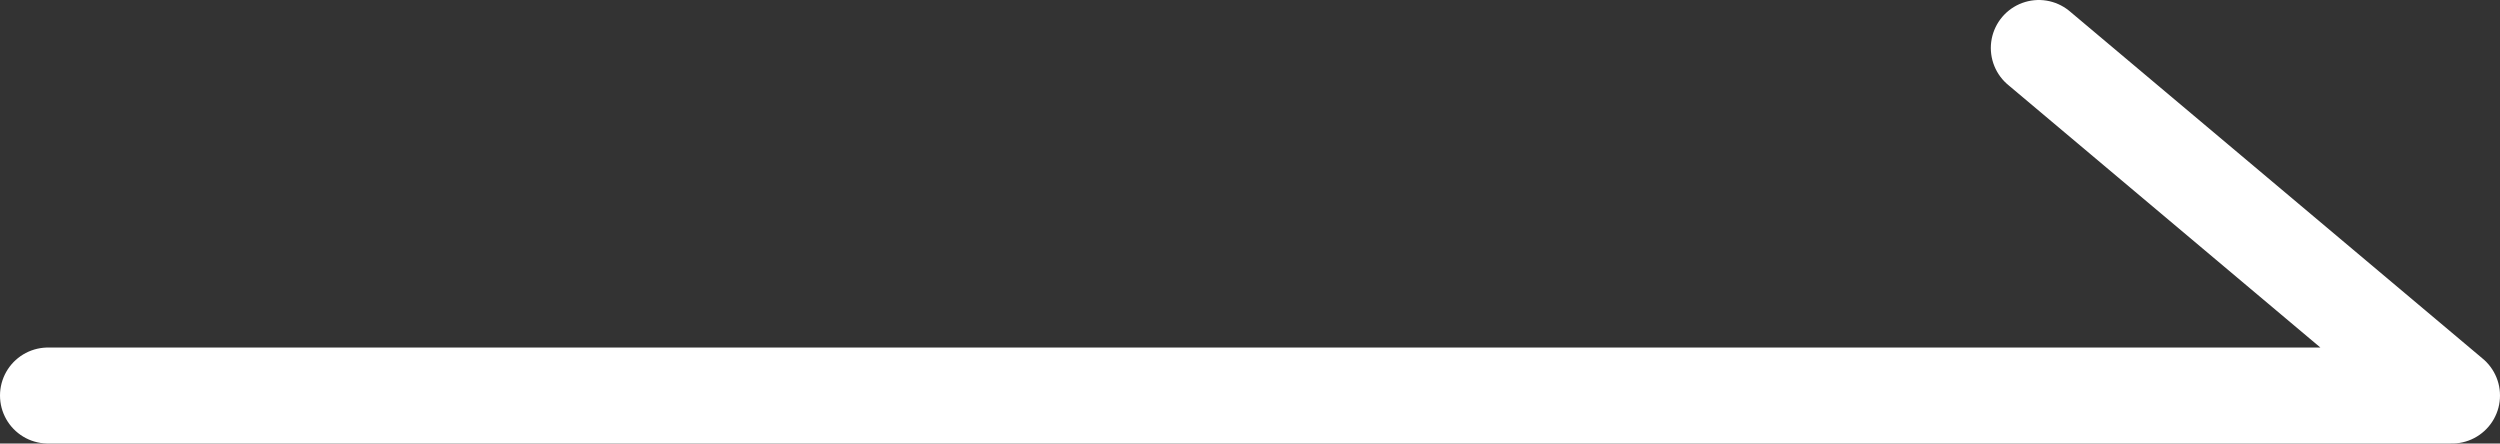 <?xml version="1.0" encoding="UTF-8"?><svg id="_2" xmlns="http://www.w3.org/2000/svg" width="156.261" height="27.722" viewBox="0 0 156.261 27.722"><rect x="0" y="0" width="156.261" height="27.722" fill="#333333" stroke="none"/><defs><style>.cls-1{fill:none;stroke:#fff;stroke-linecap:round;stroke-linejoin:round;stroke-width:6px;}</style></defs><polyline class="cls-1" points="3 24.722 153.261 24.722 127.435 3"/></svg>